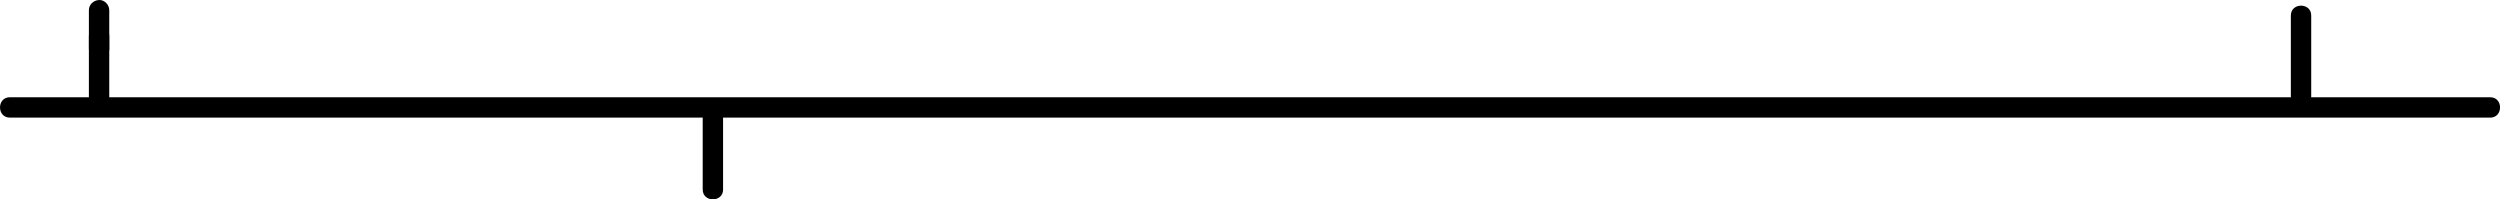 <?xml version="1.0" encoding="UTF-8"?><svg id="Ebene_1" xmlns="http://www.w3.org/2000/svg" viewBox="0 0 368.15 29.36"><path d="m1.45,17.32h365.26c1.93,0,1.93-3,0-3H1.45c-1.93,0-1.93,3,0,3h0Z"/><path d="m16.09,15.3V5.31c0-.78-.69-1.54-1.5-1.5s-1.5.66-1.5,1.5v9.99c0,.78.69,1.54,1.5,1.5s1.5-.66,1.5-1.5h0Z"/><path d="m103.48,16.35v11.56c0,1.93,3,1.93,3,0v-11.56c0-1.93-3-1.93-3,0h0Z"/><path d="m340.35,14.25V2.28c0-1.93-3-1.93-3,0v1.98c0,1.93,3,1.93,3,0v-1.98c0-1.93-3-1.93-3,0v11.97c0,1.93,3,1.93,3,0h0Z"/><path d="m16.09,7.22V1.5C16.09.72,15.4-.04,14.59,0s-1.5.66-1.5,1.5v5.72c0,.78.69,1.54,1.5,1.5s1.5-.66,1.5-1.5h0Z"/></svg>